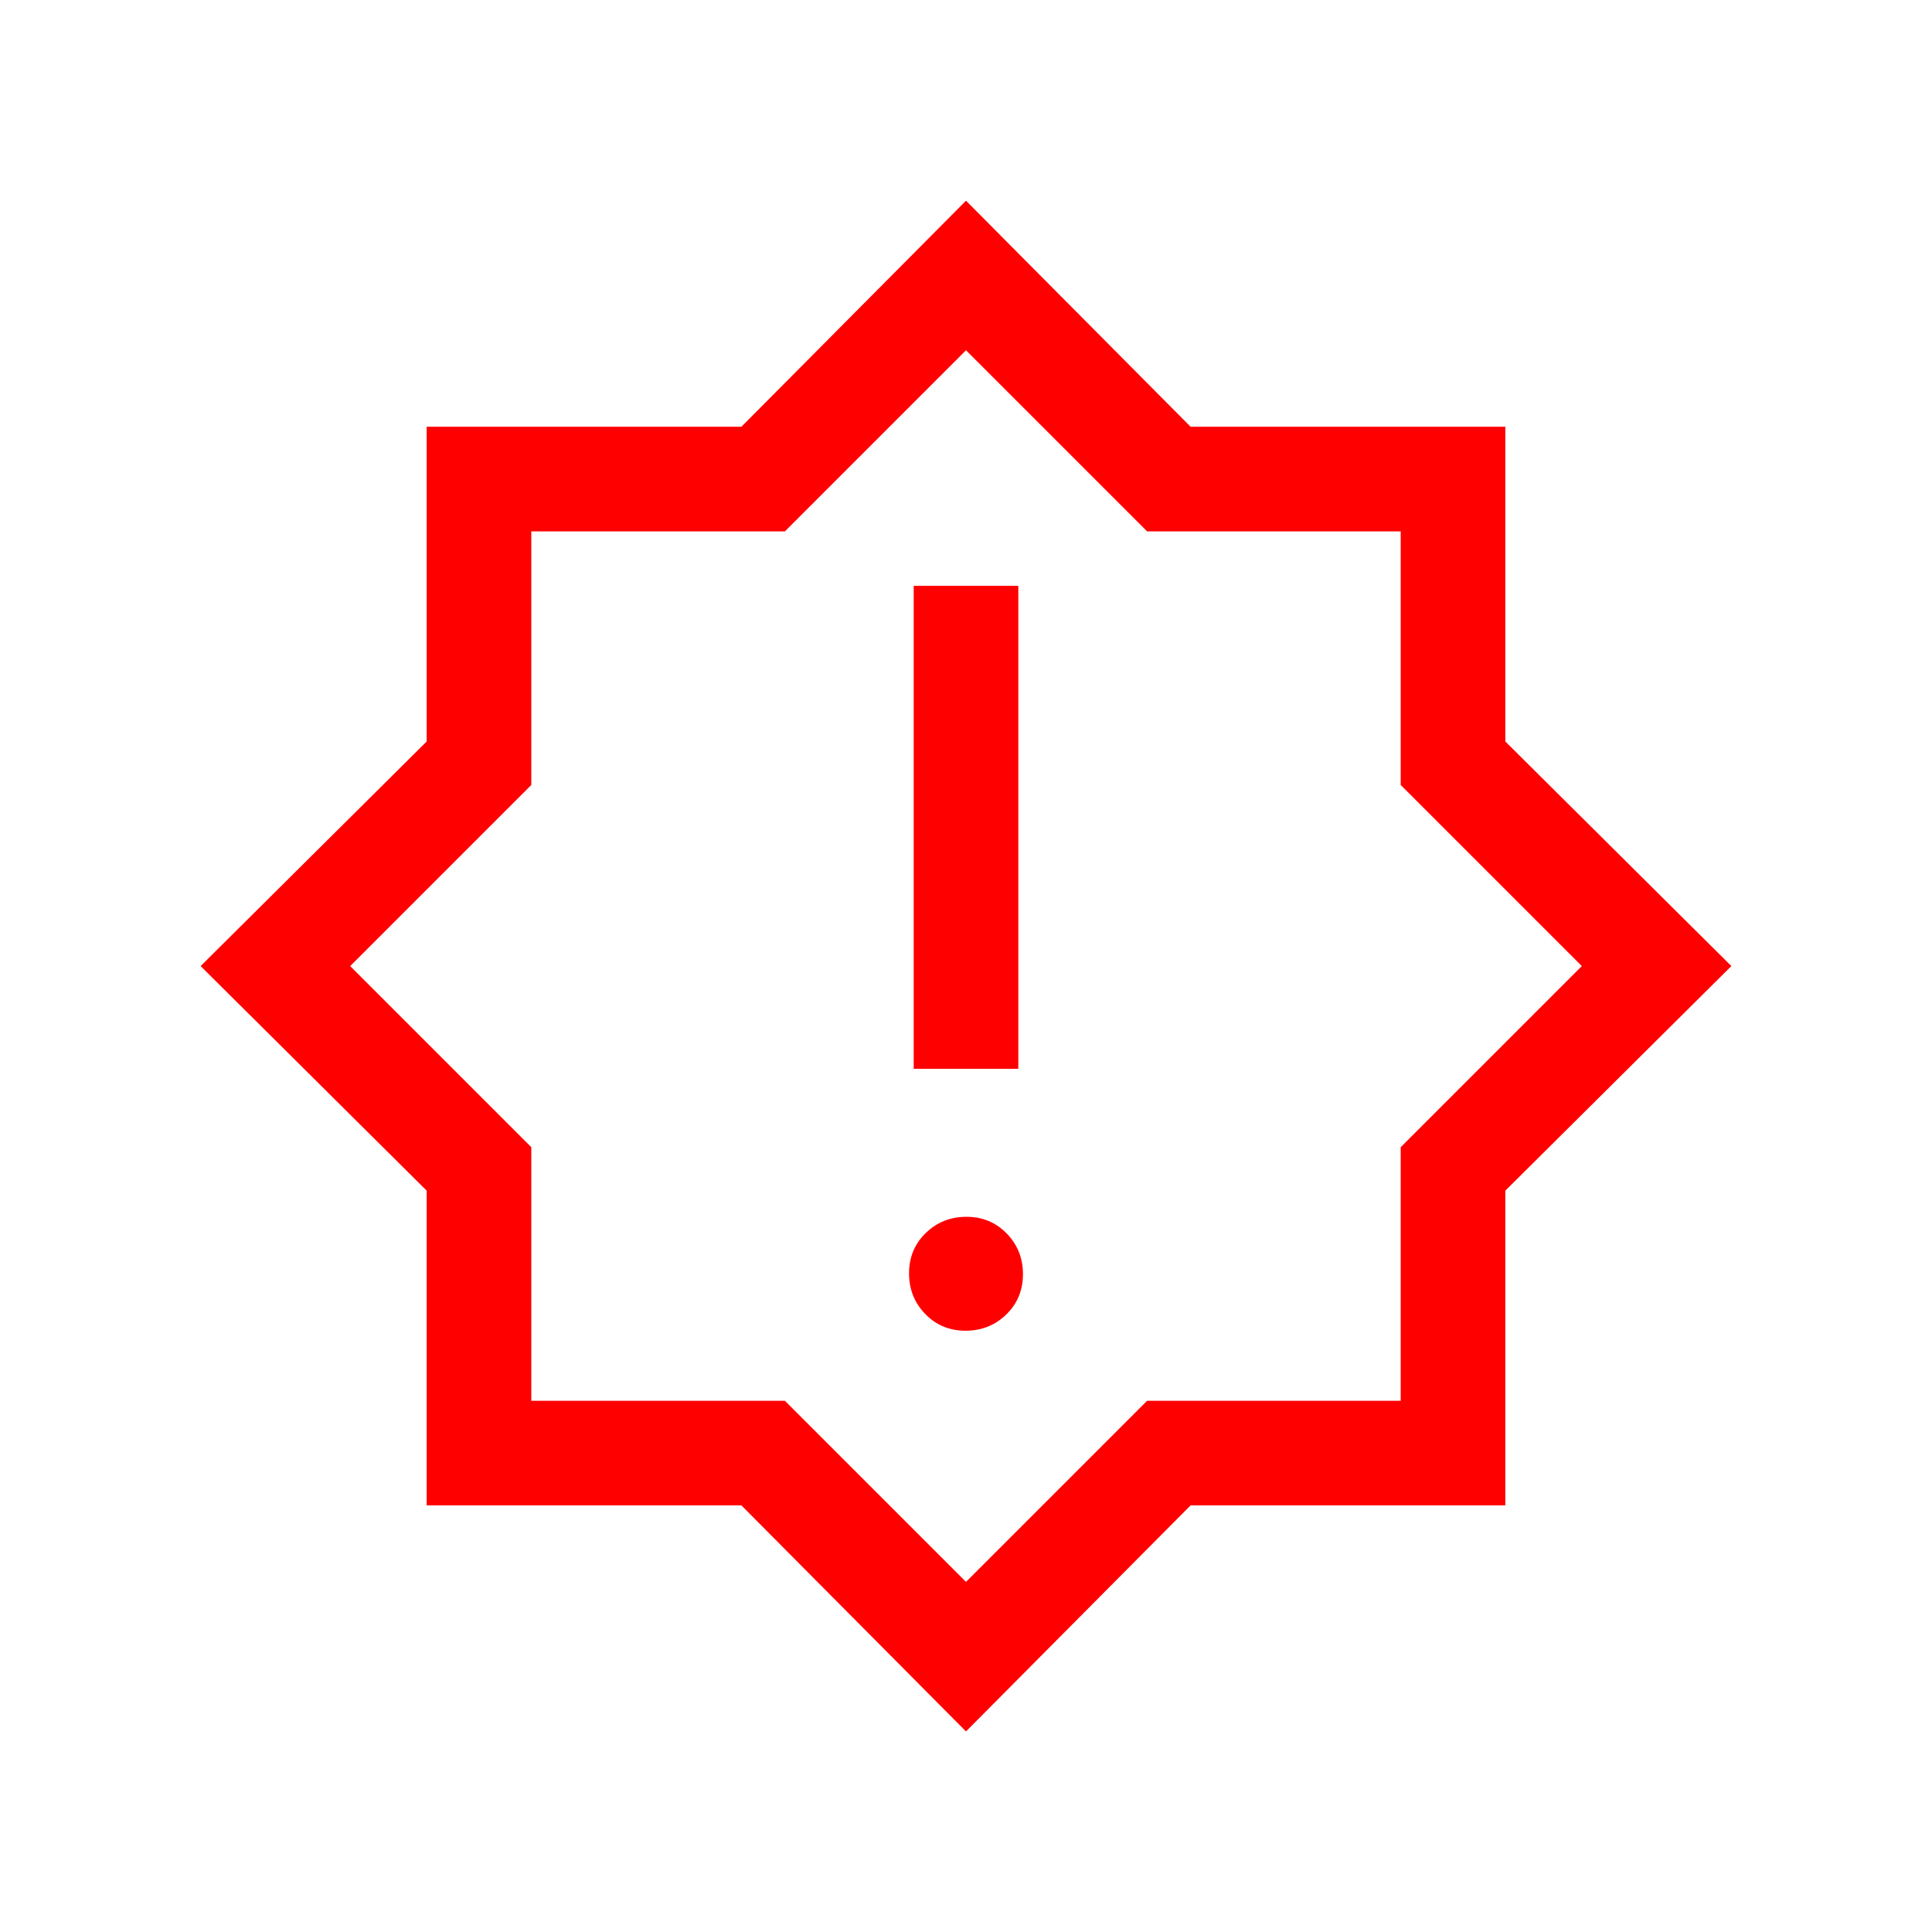 <svg fill="none" height="27" viewBox="0 0 27 27" width="27" xmlns="http://www.w3.org/2000/svg" xmlns:xlink="http://www.w3.org/1999/xlink"><mask id="a" height="27" maskUnits="userSpaceOnUse" width="27" x="0" y="0"><path d="m0 0h27v27h-27z" fill="#46cdb4"/></mask><g mask="url(#a)"><path d="m13.494 18.597c.224 0 .414-.076.569-.227s.233-.339.233-.563c0-.224-.076-.413-.227-.569-.151-.155-.339-.233-.563-.233-.224 0-.413.076-.569.227-.155.151-.233.339-.233.563s.076.414.227.569.339.233.563.233zm-.725-3.66h1.462v-6.75h-1.462zm.731 9.26-3.139-3.159h-4.398v-4.398l-3.159-3.139 3.159-3.139v-4.398h4.398l3.139-3.159 3.139 3.159h4.398v4.398l3.159 3.139-3.159 3.139v4.398h-4.398zm0-2.09 2.531-2.531h3.544v-3.544l2.531-2.531-2.531-2.531v-3.544h-3.544l-2.531-2.531-2.531 2.531h-3.544v3.544l-2.531 2.531 2.531 2.531v3.544h3.544z" fill="#f00"/></g></svg>